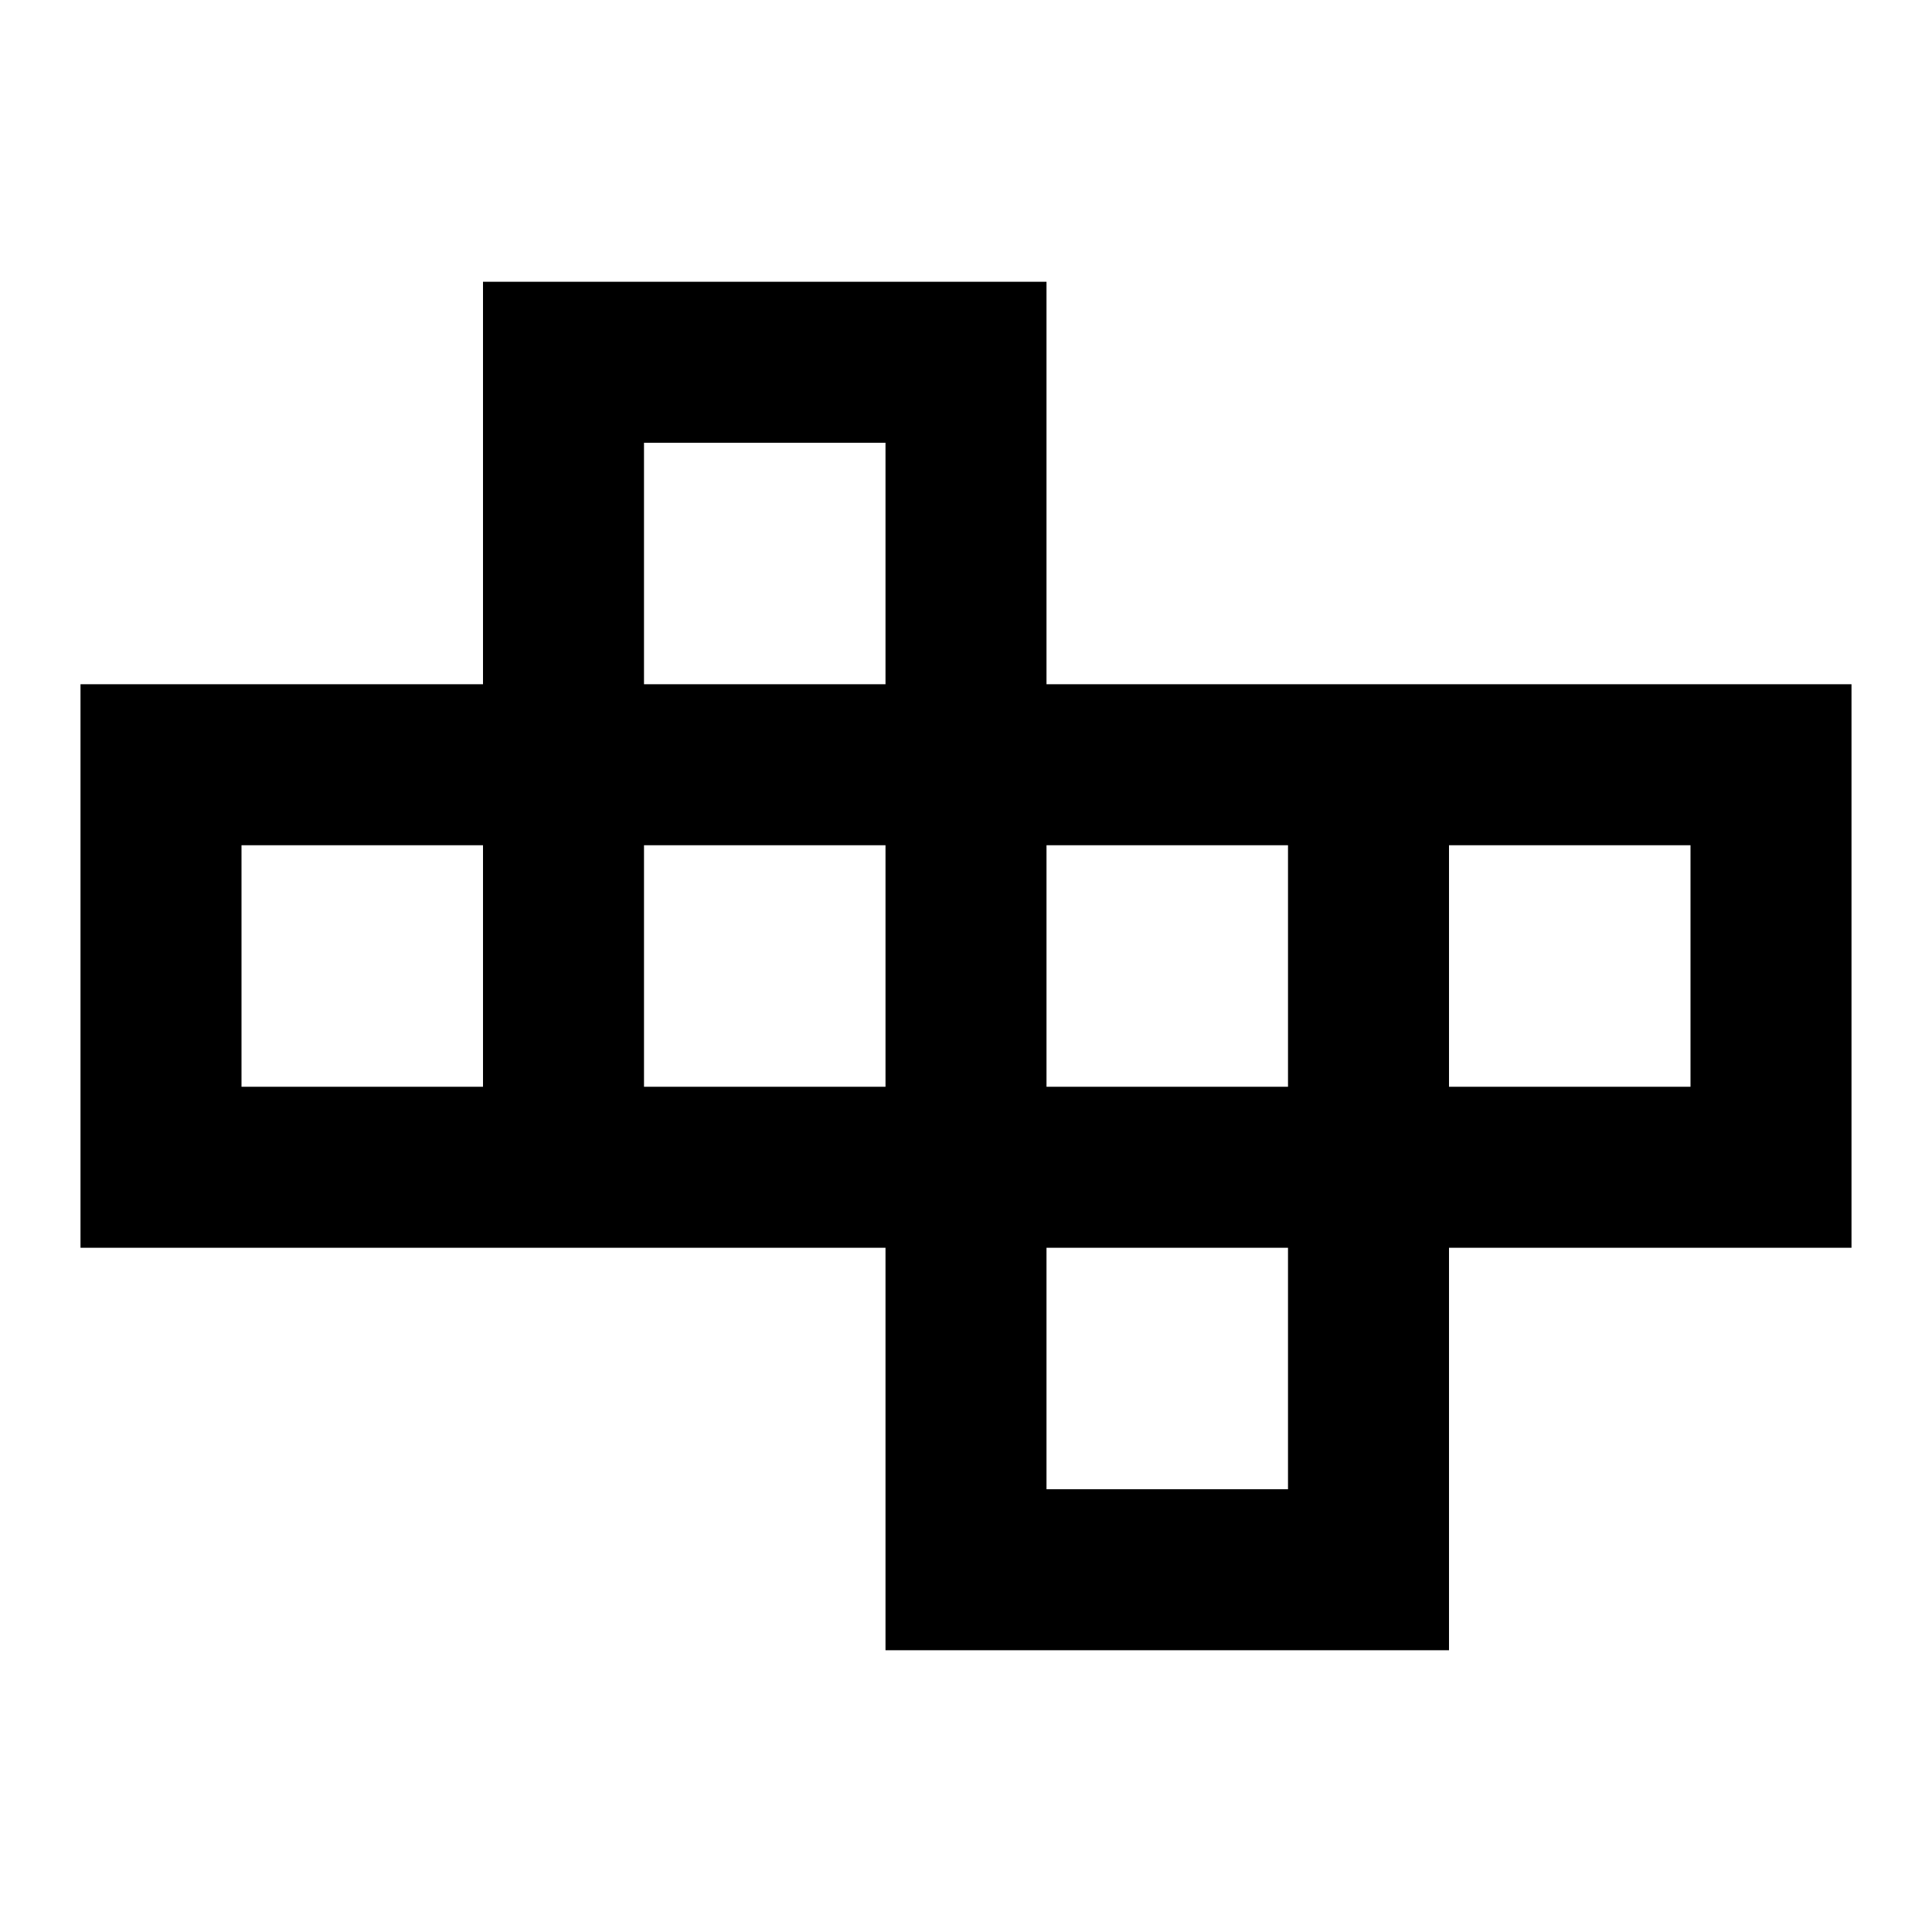 <svg xmlns="http://www.w3.org/2000/svg" width="24" height="24" fill="none"><path fill="#000" d="M6 8.5v-5h7v5h10v7h-5v5h-7v-5H1v-7h5Zm10 7h-3v3h3v-3Zm-8-7h3v-3H8v3Zm-2 5v-3H3v3h3Zm12-3v3h3v-3h-3Zm-5 0v3h3v-3h-3Zm-5 0v3h3v-3H8Z"/></svg>